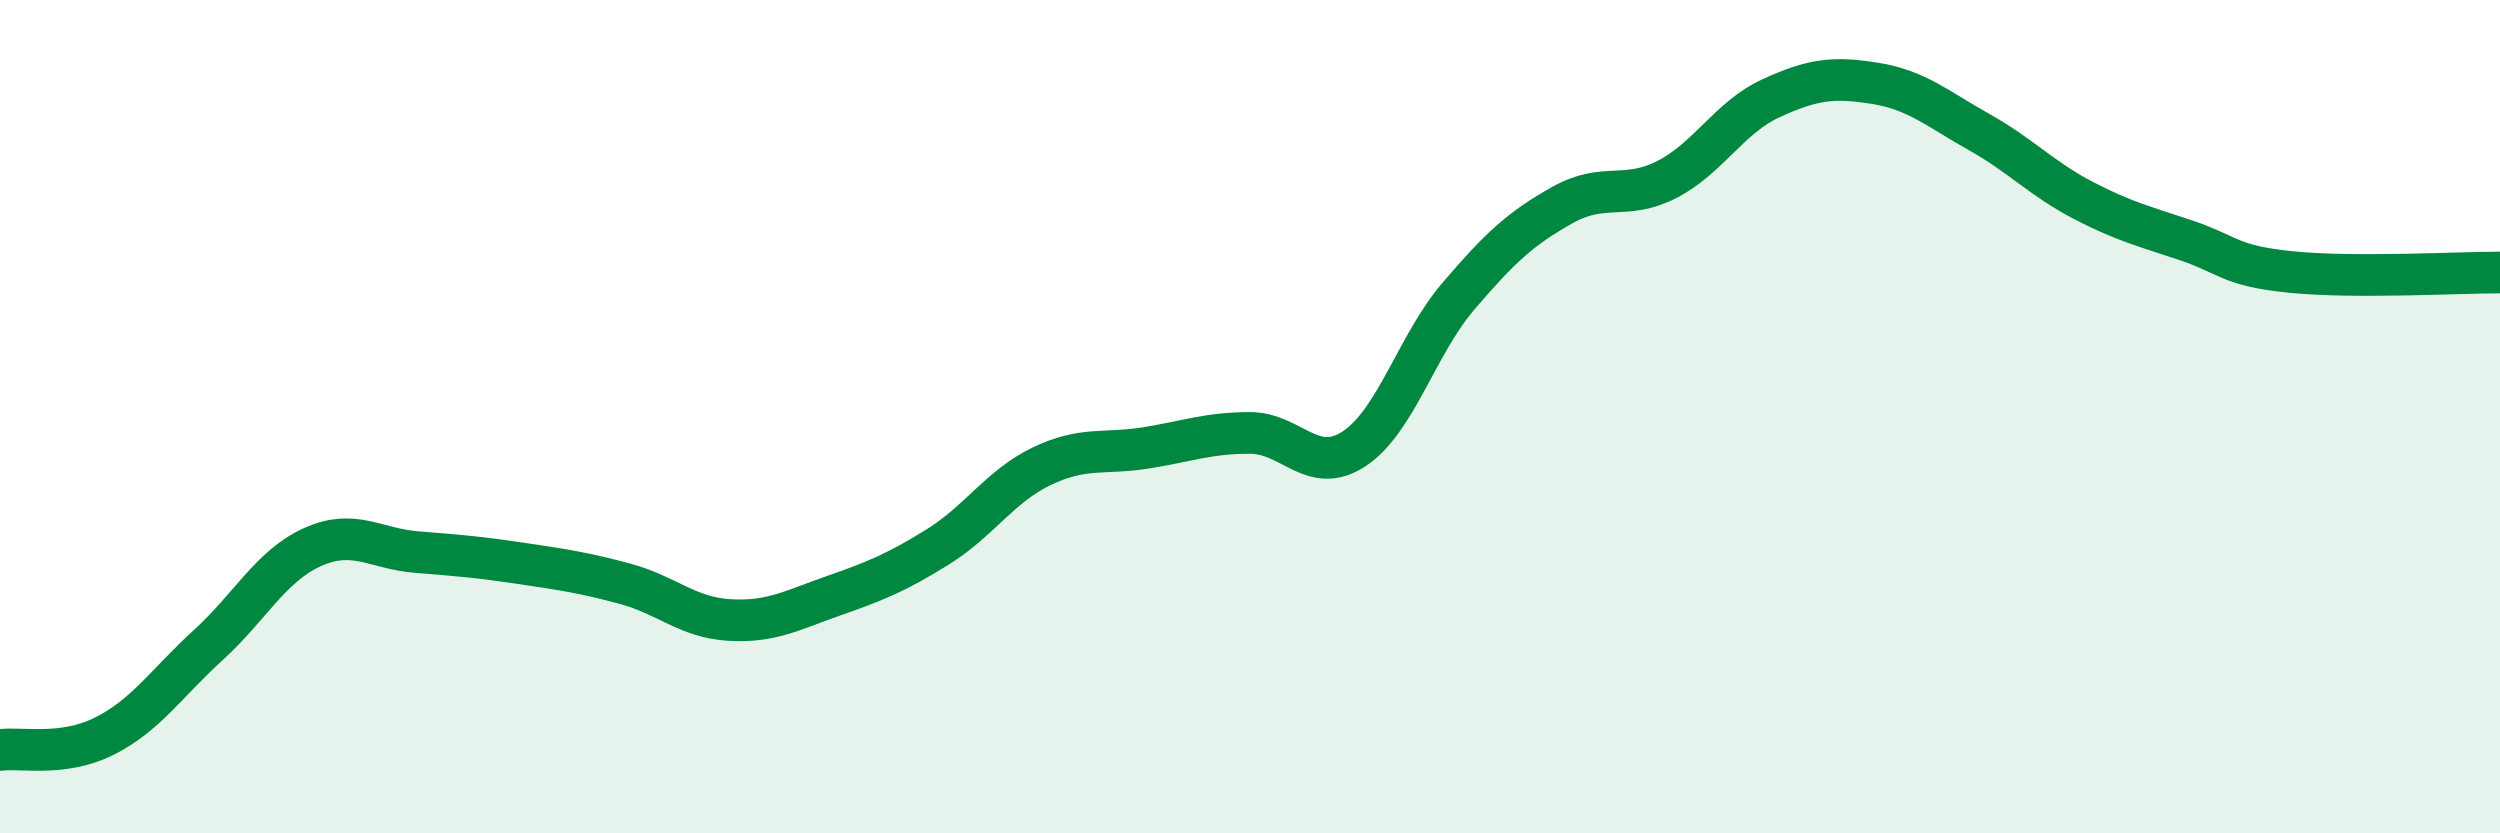 
    <svg width="60" height="20" viewBox="0 0 60 20" xmlns="http://www.w3.org/2000/svg">
      <path
        d="M 0,18 C 0.5,17.93 1.5,18.17 2.5,17.67 C 3.5,17.17 4,16.39 5,15.48 C 6,14.57 6.5,13.58 7.5,13.13 C 8.5,12.68 9,13.17 10,13.25 C 11,13.33 11.5,13.37 12.5,13.52 C 13.5,13.67 14,13.74 15,14.01 C 16,14.28 16.5,14.82 17.5,14.88 C 18.5,14.94 19,14.65 20,14.3 C 21,13.95 21.5,13.75 22.5,13.13 C 23.5,12.51 24,11.67 25,11.19 C 26,10.71 26.5,10.91 27.5,10.75 C 28.5,10.59 29,10.39 30,10.39 C 31,10.39 31.5,11.43 32.5,10.77 C 33.5,10.11 34,8.28 35,7.11 C 36,5.94 36.5,5.48 37.5,4.92 C 38.5,4.36 39,4.82 40,4.31 C 41,3.8 41.5,2.82 42.5,2.36 C 43.5,1.9 44,1.84 45,2 C 46,2.16 46.5,2.61 47.5,3.17 C 48.5,3.73 49,4.29 50,4.81 C 51,5.33 51.5,5.44 52.5,5.78 C 53.5,6.12 53.5,6.38 55,6.53 C 56.5,6.68 59,6.54 60,6.54L60 20L0 20Z"
        fill="#008740"
        opacity="0.1"
        stroke-linecap="round"
        stroke-linejoin="round"
      />
      <path
        d="M 0,18 C 0.5,17.93 1.5,18.17 2.5,17.67 C 3.5,17.17 4,16.39 5,15.48 C 6,14.57 6.5,13.58 7.5,13.13 C 8.5,12.68 9,13.17 10,13.25 C 11,13.33 11.5,13.37 12.5,13.52 C 13.5,13.67 14,13.74 15,14.01 C 16,14.28 16.5,14.82 17.5,14.88 C 18.5,14.94 19,14.65 20,14.3 C 21,13.95 21.5,13.75 22.5,13.13 C 23.5,12.51 24,11.67 25,11.19 C 26,10.71 26.5,10.91 27.5,10.75 C 28.5,10.59 29,10.39 30,10.39 C 31,10.39 31.5,11.43 32.5,10.77 C 33.5,10.11 34,8.28 35,7.11 C 36,5.94 36.5,5.48 37.5,4.92 C 38.5,4.36 39,4.82 40,4.31 C 41,3.8 41.5,2.82 42.5,2.36 C 43.5,1.9 44,1.84 45,2 C 46,2.16 46.5,2.61 47.5,3.17 C 48.5,3.73 49,4.29 50,4.81 C 51,5.33 51.5,5.44 52.5,5.78 C 53.5,6.12 53.5,6.38 55,6.53 C 56.5,6.68 59,6.54 60,6.54"
        stroke="#008740"
        stroke-width="1"
        fill="none"
        stroke-linecap="round"
        stroke-linejoin="round"
      />
    </svg>
  